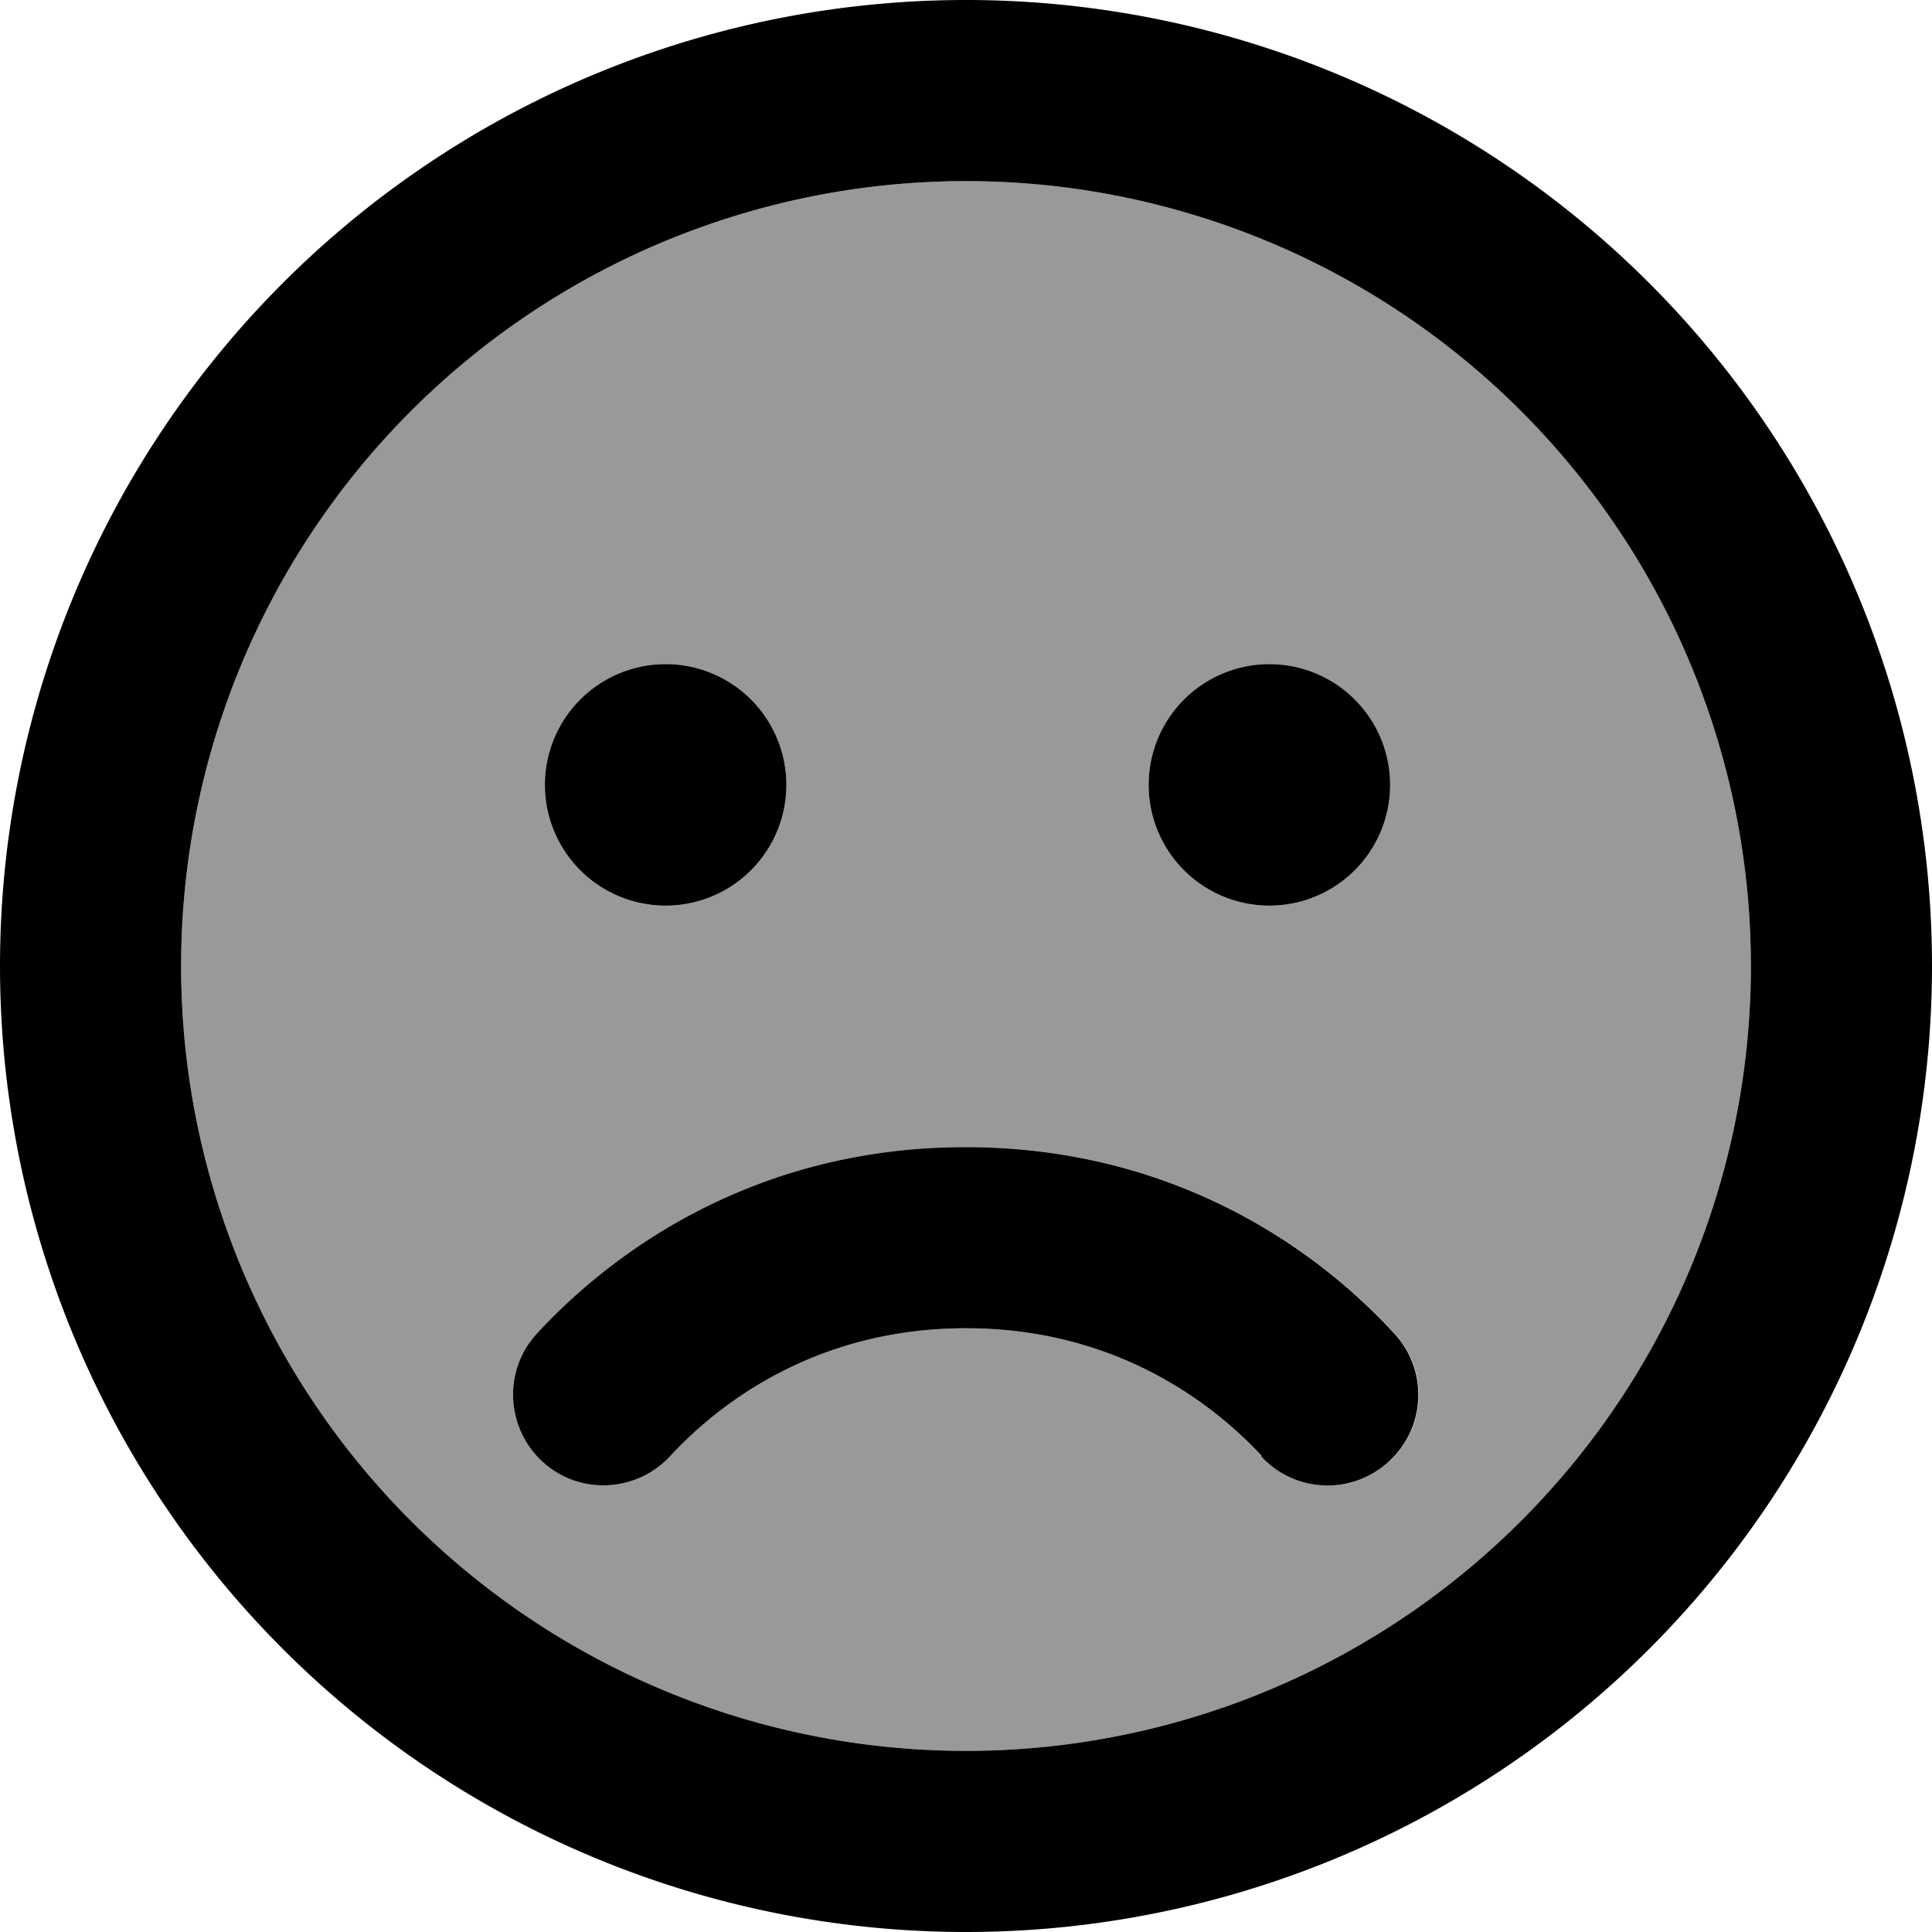 <svg xmlns="http://www.w3.org/2000/svg" viewBox="0 0 512 512"><!--! Font Awesome Pro 6.7.2 by @fontawesome - https://fontawesome.com License - https://fontawesome.com/license (Commercial License) Copyright 2024 Fonticons, Inc. --><defs><style>.fa-secondary{opacity:.4}</style></defs><path class="fa-secondary" d="M48 256a208 208 0 1 0 416 0A208 208 0 1 0 48 256zm94.4 97.4c22-23.8 60-49.4 113.6-49.4s91.7 25.5 113.6 49.4c9 9.7 8.4 24.9-1.4 33.9s-24.9 8.4-33.9-1.4C319.2 369.5 293.2 352 256 352s-63.2 17.5-78.4 33.9c-9 9.7-24.2 10.4-33.9 1.4s-10.4-24.2-1.4-33.9zm66-145.4a32 32 0 1 1 -64 0 32 32 0 1 1 64 0zm160 0a32 32 0 1 1 -64 0 32 32 0 1 1 64 0z"/><path class="fa-primary" d="M464 256A208 208 0 1 0 48 256a208 208 0 1 0 416 0zM0 256a256 256 0 1 1 512 0A256 256 0 1 1 0 256zM334.4 385.9C319.2 369.5 293.2 352 256 352s-63.2 17.5-78.4 33.9c-9 9.7-24.2 10.4-33.9 1.4s-10.4-24.2-1.4-33.9c22-23.8 60-49.4 113.6-49.4s91.7 25.5 113.6 49.4c9 9.7 8.4 24.9-1.4 33.9s-24.9 8.4-33.9-1.4zM144.4 208a32 32 0 1 1 64 0 32 32 0 1 1 -64 0zm192-32a32 32 0 1 1 0 64 32 32 0 1 1 0-64z"/></svg>